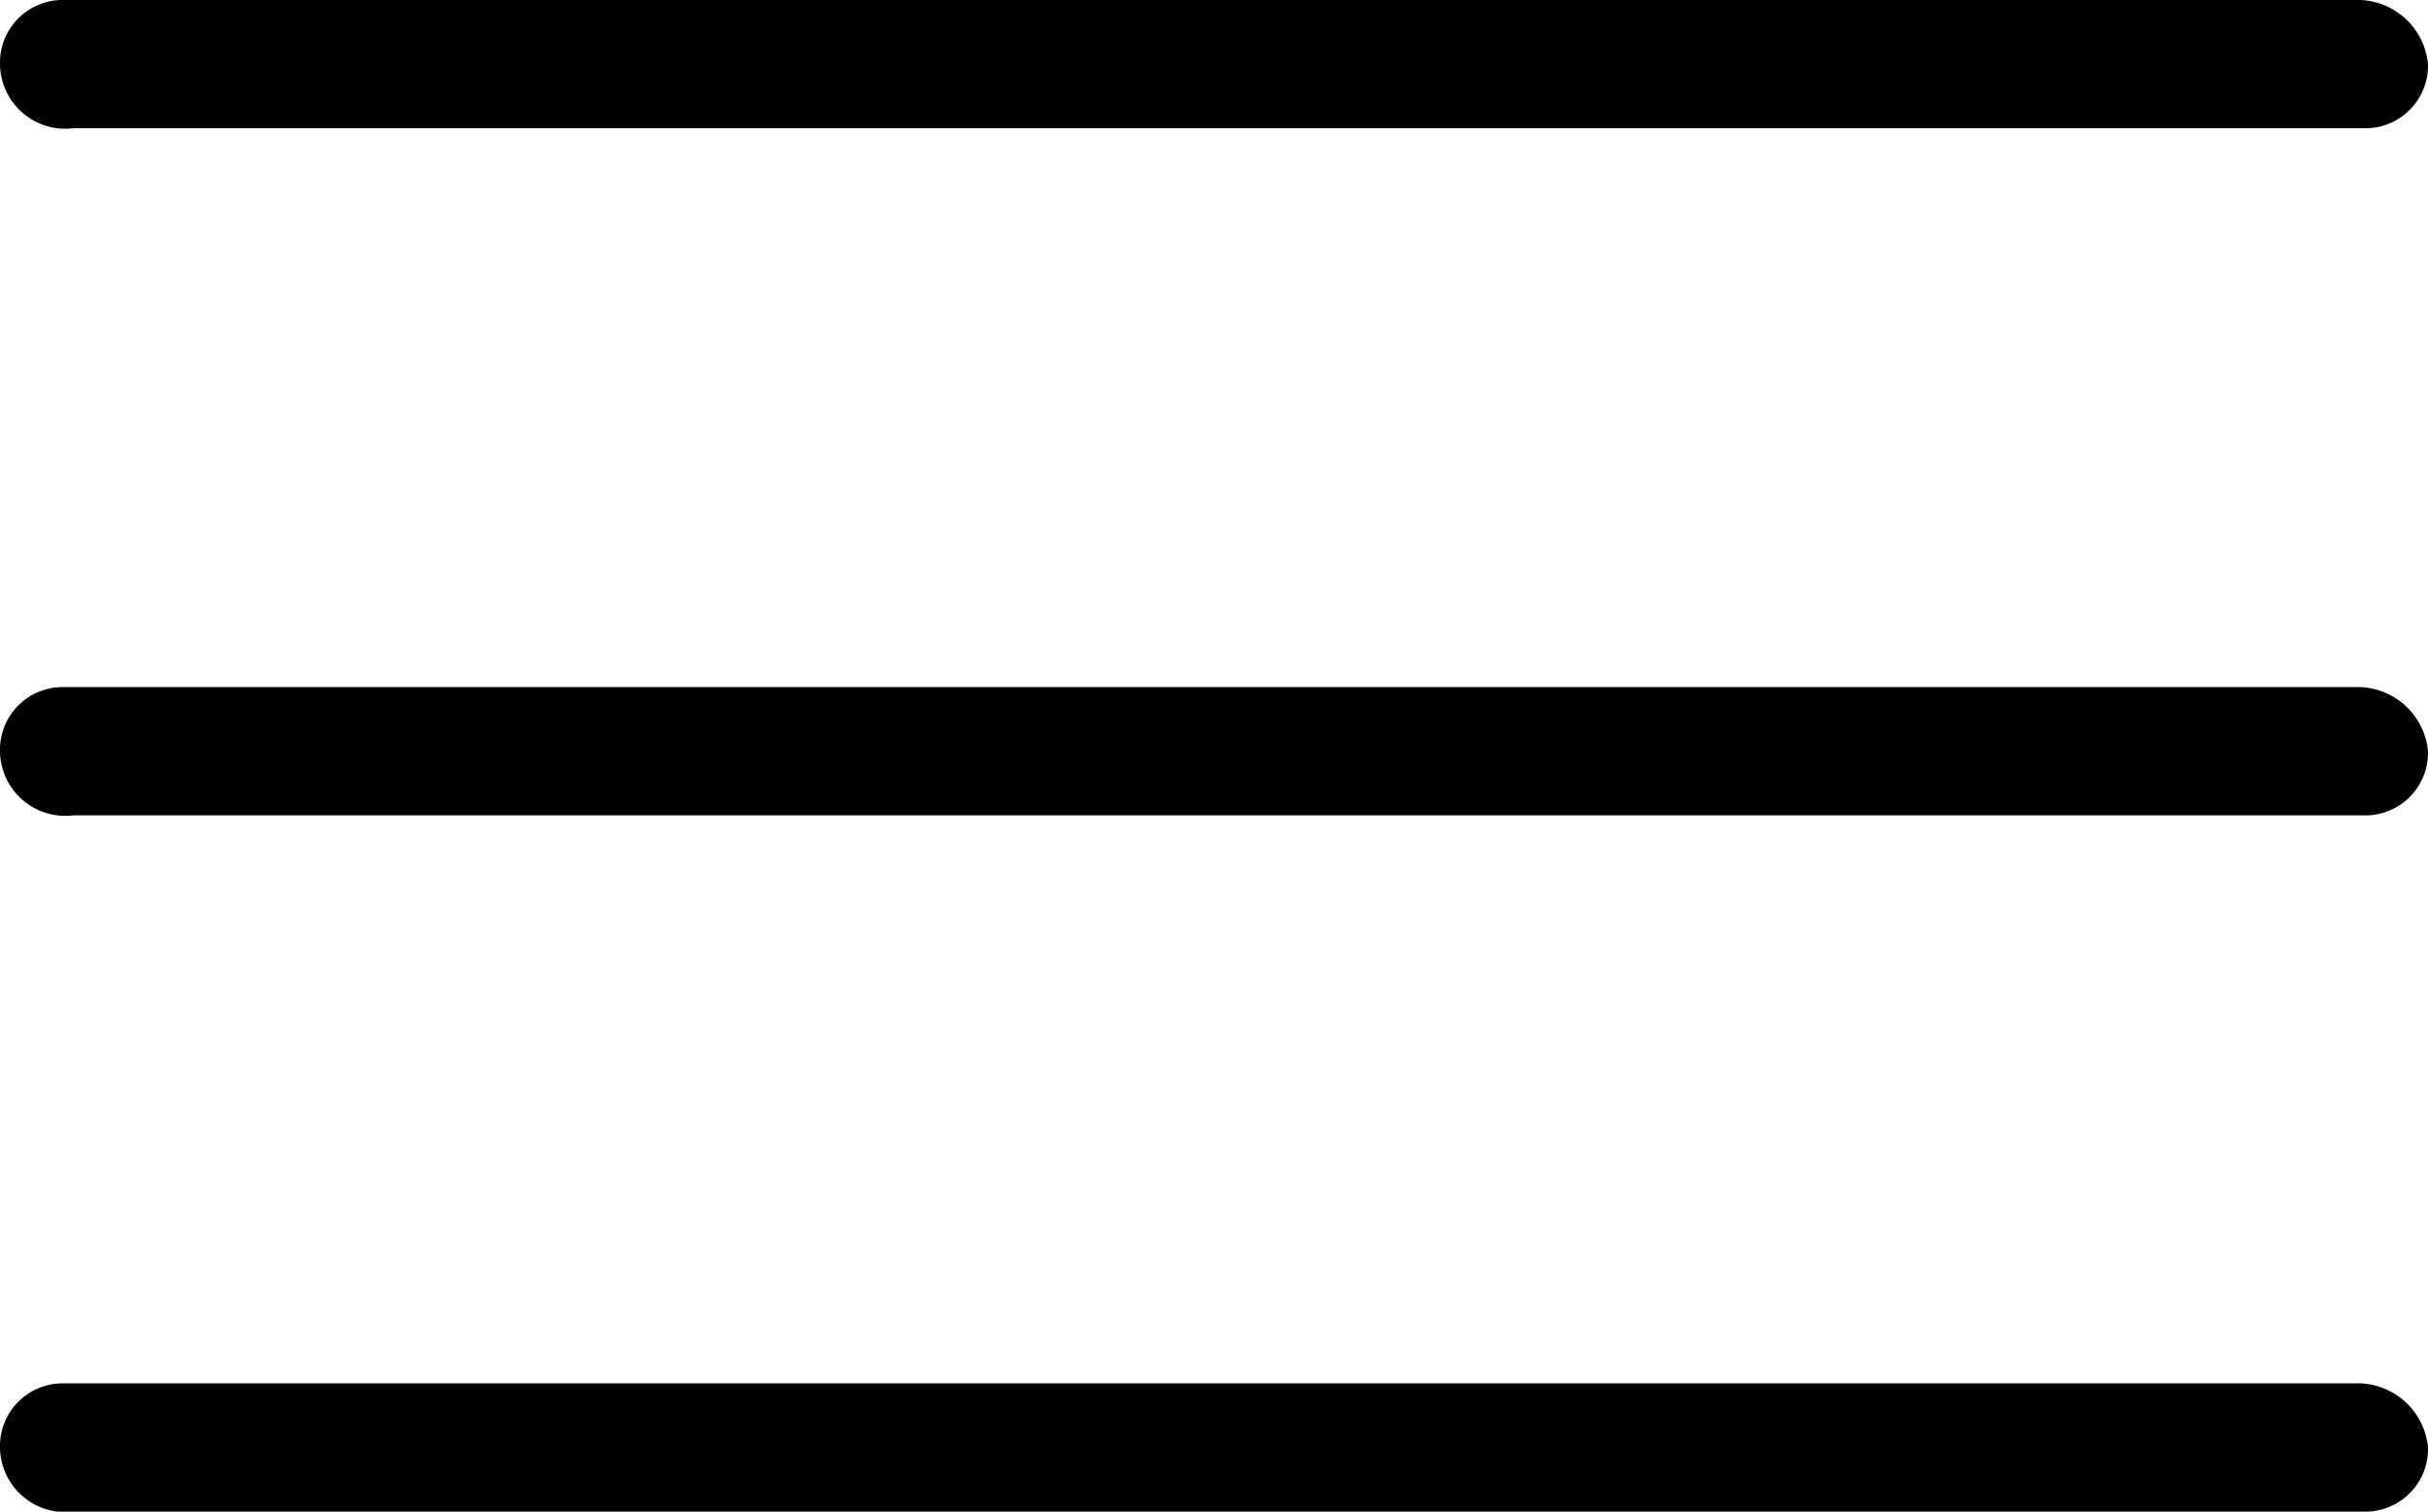 <svg id="Capa_1" data-name="Capa 1" xmlns="http://www.w3.org/2000/svg" width="26.5" height="16.5" viewBox="0 0 26.5 16.5">
  <path d="M25.8,8.9H.8A.713.713,0,0,1,0,8.2H0a.684.684,0,0,1,.7-.7h25a.773.773,0,0,1,.8.7h0A.684.684,0,0,1,25.8,8.9Z"/>
  <path d="M25.8,1.4H.8A.713.713,0,0,1,0,.7H0A.684.684,0,0,1,.7,0h25a.773.773,0,0,1,.8.7h0A.684.684,0,0,1,25.8,1.4Z"/>
  <path d="M25.8,16.5H.8a.713.713,0,0,1-.8-.7H0a.684.684,0,0,1,.7-.7h25a.773.773,0,0,1,.8.7h0A.684.684,0,0,1,25.8,16.5Z"/>
</svg>

